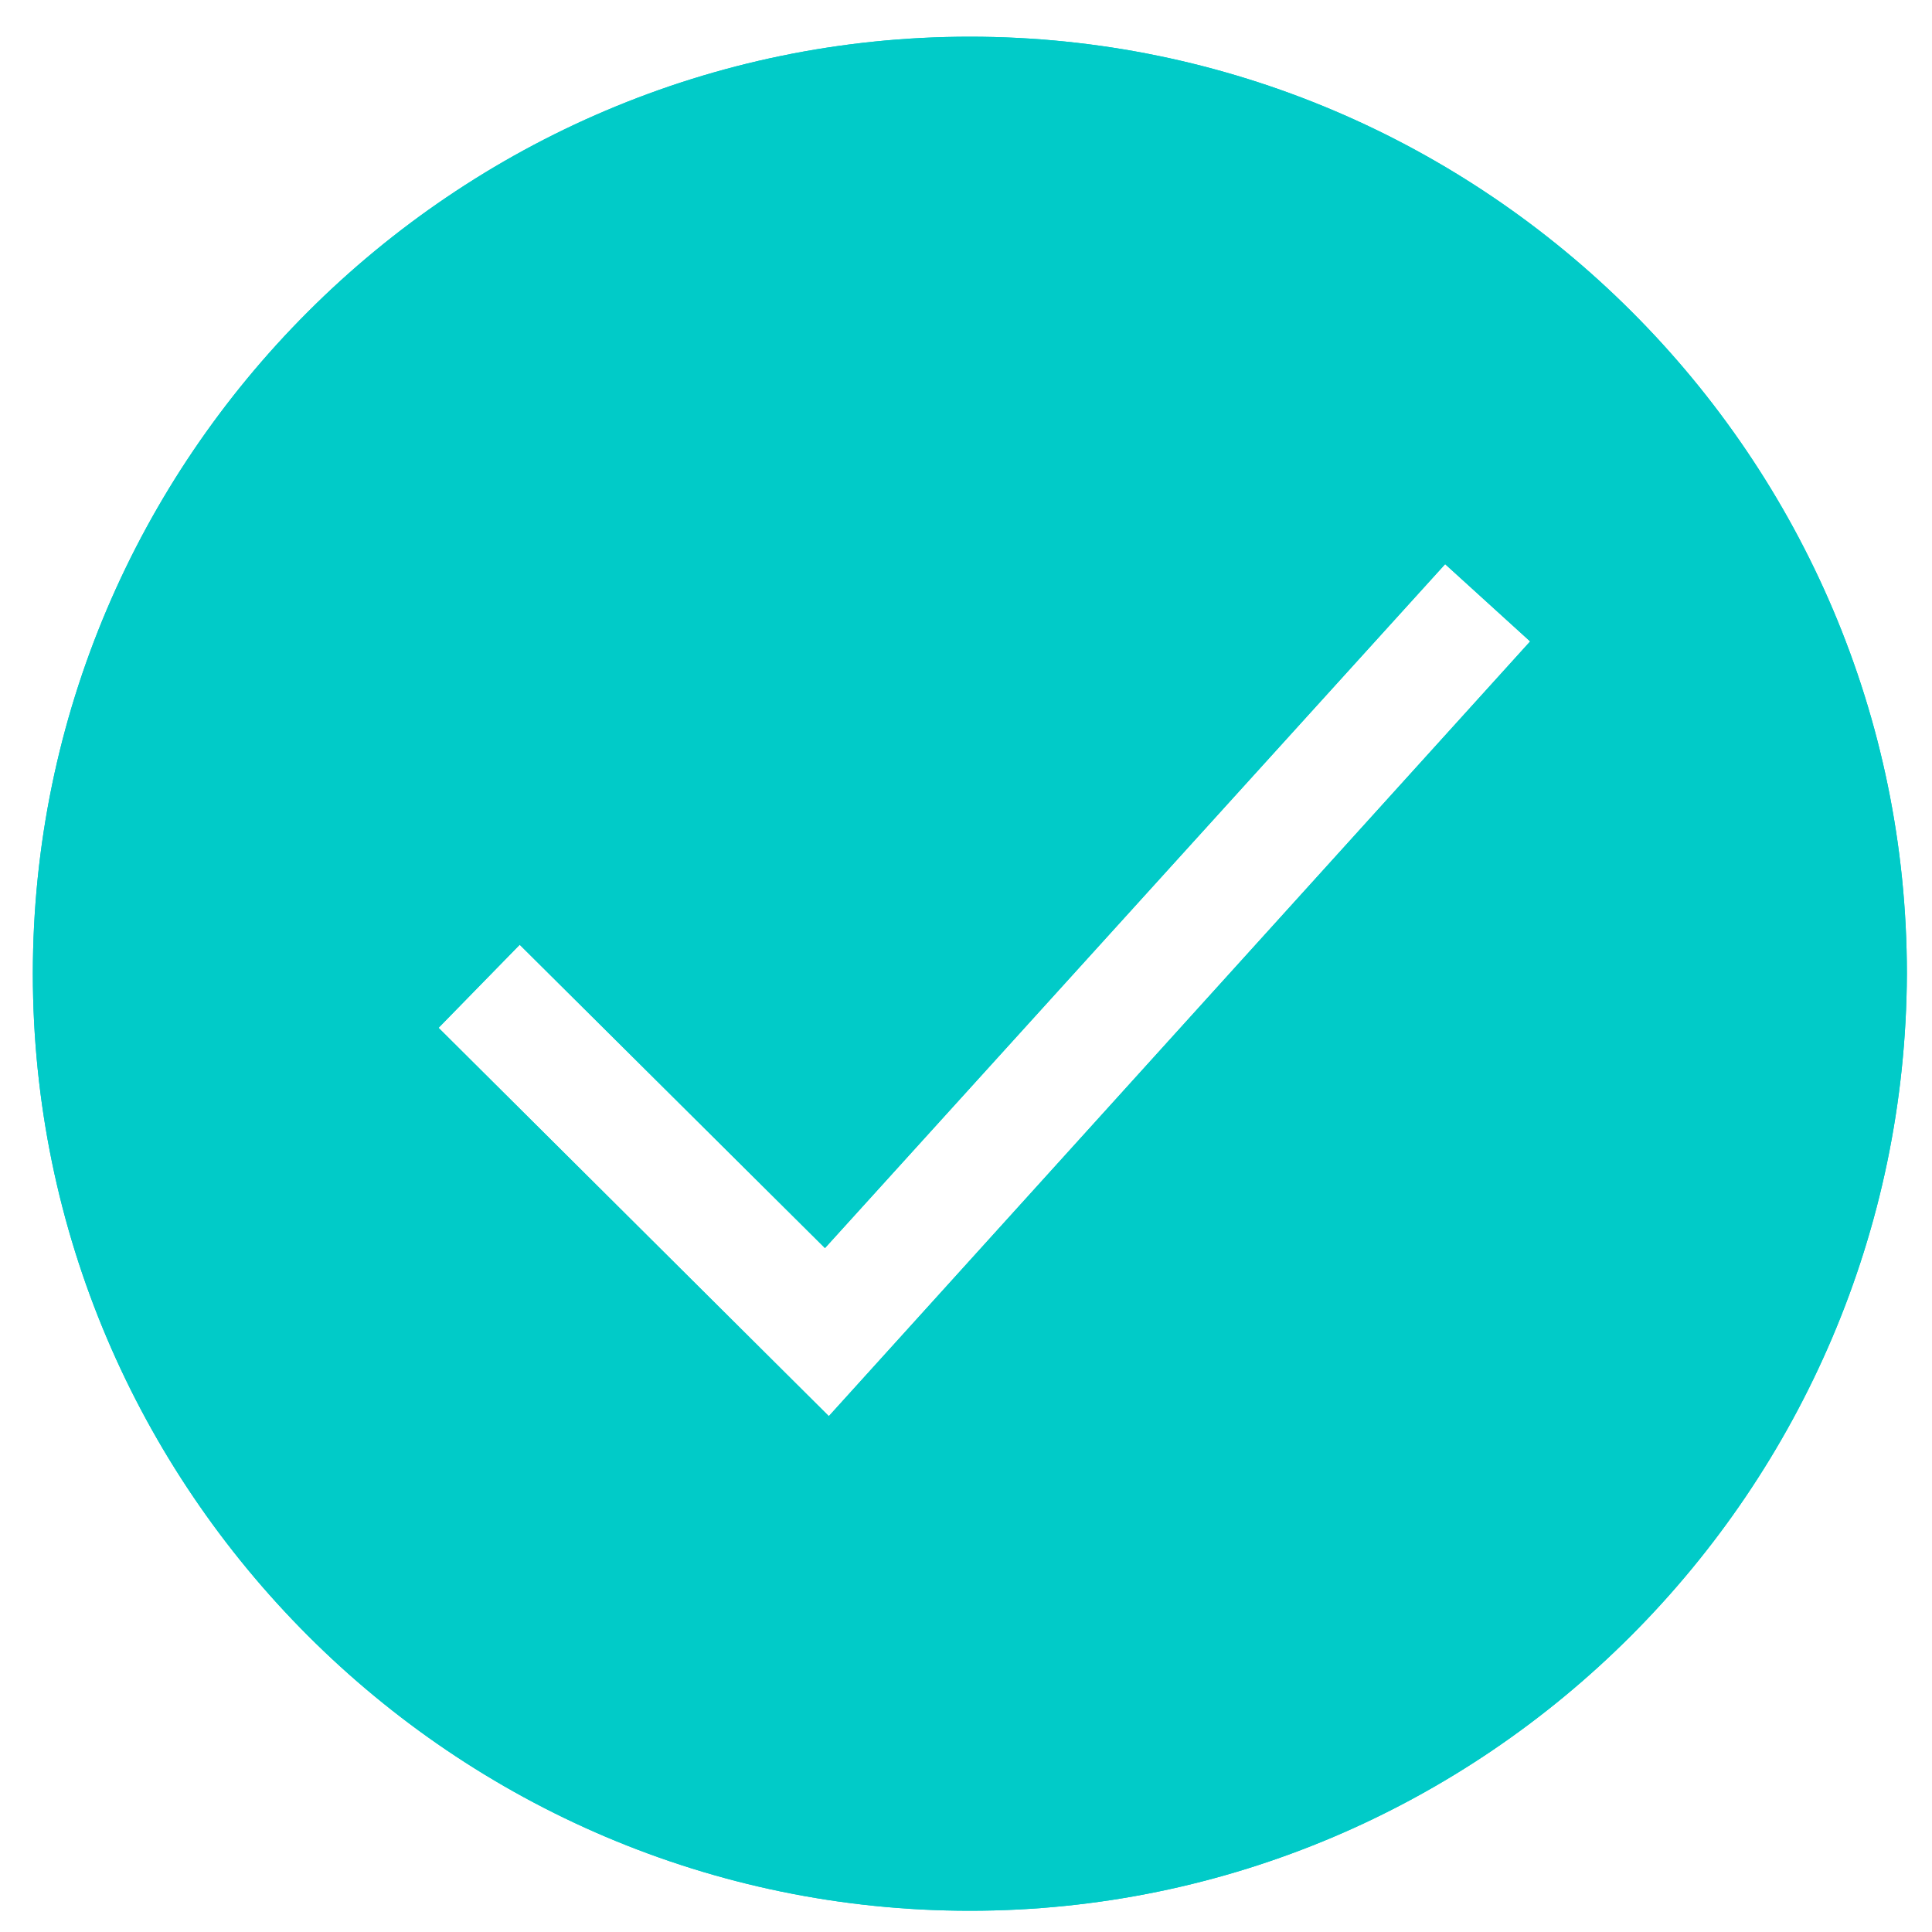 <?xml version="1.0" encoding="UTF-8"?> <svg xmlns="http://www.w3.org/2000/svg" width="100" height="100" viewBox="0 0 100 100" fill="none"> <path d="M50.2 1.9C23.5 1.9 1.7 23.7 1.7 50.4C1.7 77.1 23.5 98.9 50.2 98.9C76.9 98.9 98.6 77.1 98.7 50.4C98.7 23.7 76.9 1.9 50.2 1.9V1.9ZM42.9 73.3L22.7 53.2L26.9 48.9L42.7 64.6L74.8 29.2L79.2 33.2L42.9 73.3V73.3Z" fill="#01CBC8"></path> <path d="M50.2 1.9C23.5 1.9 1.7 23.7 1.7 50.4C1.7 77.1 23.5 98.9 50.2 98.9C76.9 98.9 98.6 77.1 98.7 50.4C98.7 23.7 76.9 1.9 50.2 1.9V1.9ZM42.9 73.3L22.7 53.2L26.9 48.9L42.7 64.6L74.8 29.2L79.2 33.2L42.9 73.3V73.3Z" fill="#01CBC8"></path> </svg> 